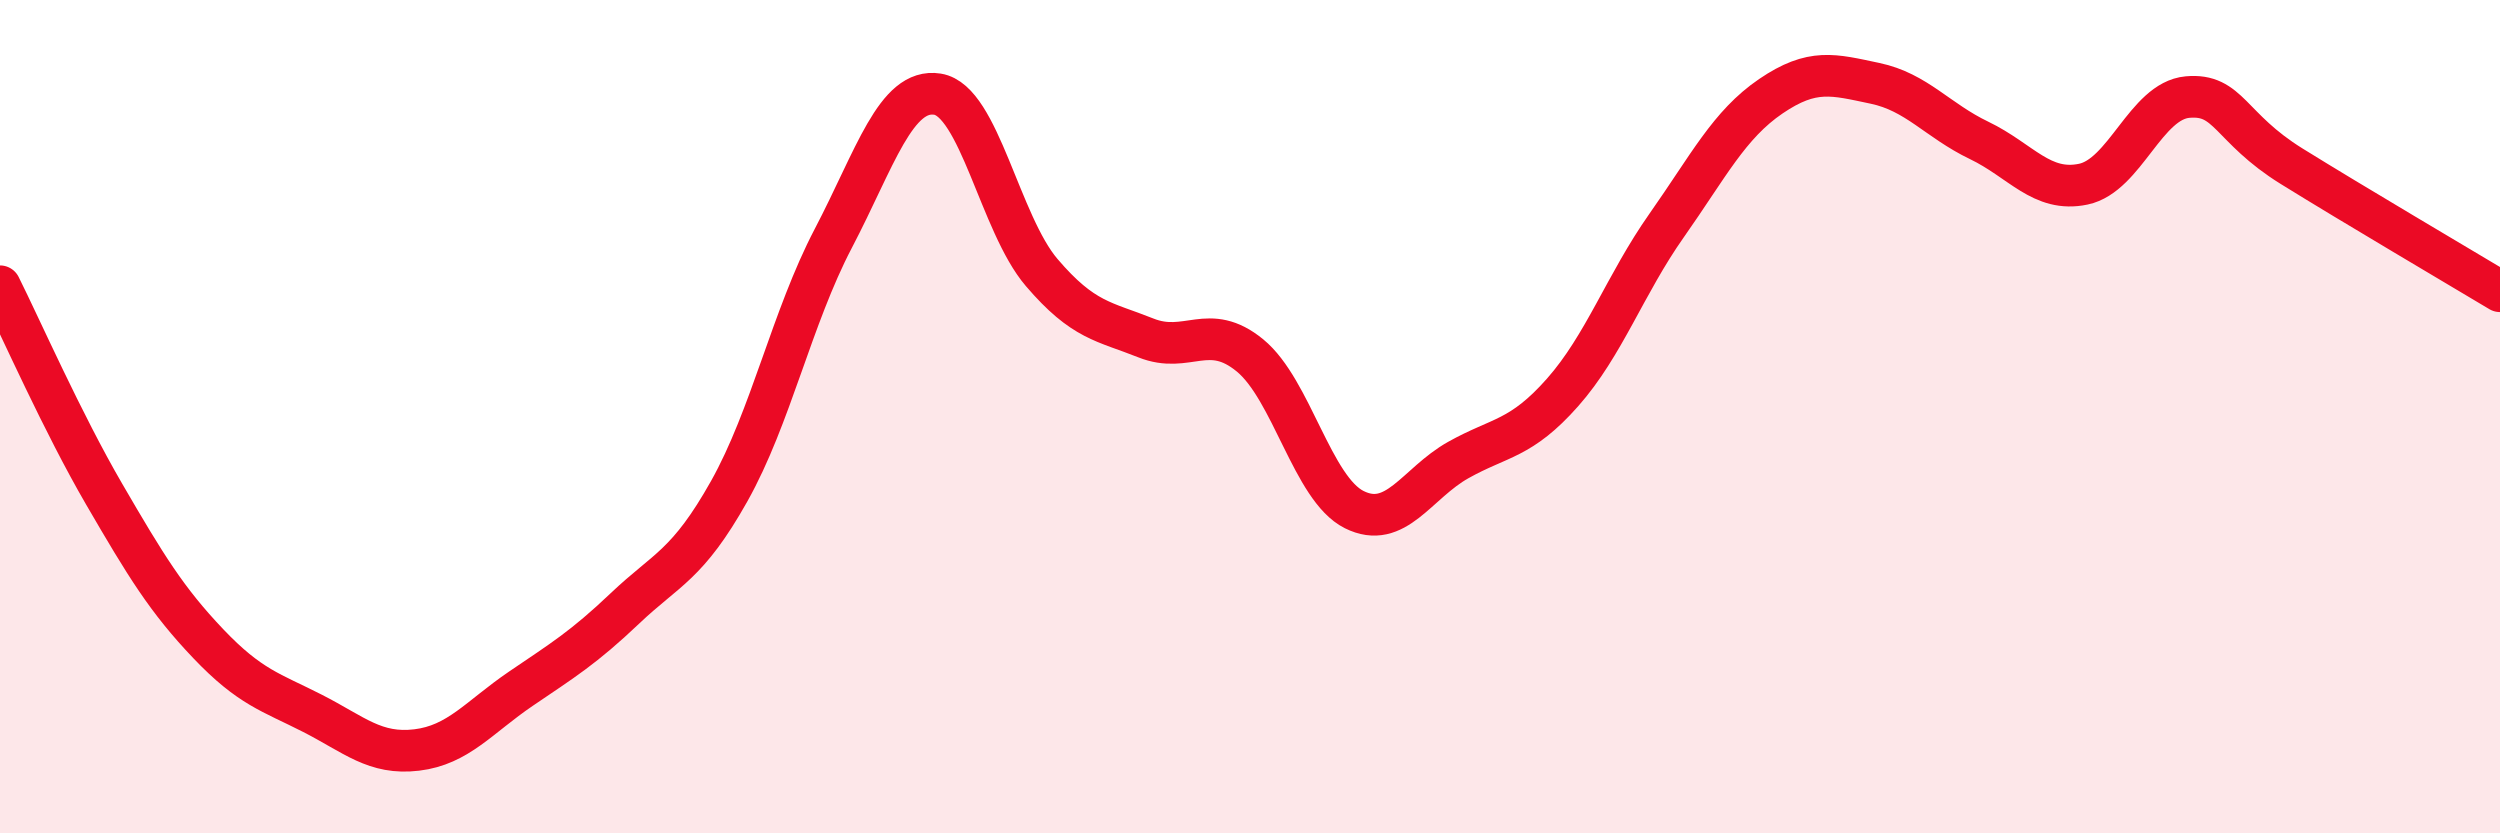 
    <svg width="60" height="20" viewBox="0 0 60 20" xmlns="http://www.w3.org/2000/svg">
      <path
        d="M 0,6.87 C 0.5,7.87 1.5,10.14 2.5,11.86 C 3.5,13.58 4,14.4 5,15.45 C 6,16.5 6.5,16.61 7.5,17.12 C 8.5,17.63 9,18.12 10,18 C 11,17.88 11.5,17.21 12.5,16.53 C 13.5,15.85 14,15.55 15,14.6 C 16,13.65 16.5,13.57 17.5,11.79 C 18.5,10.01 19,7.63 20,5.72 C 21,3.81 21.5,2.1 22.5,2.26 C 23.5,2.42 24,5.37 25,6.54 C 26,7.71 26.5,7.71 27.5,8.11 C 28.5,8.51 29,7.71 30,8.53 C 31,9.35 31.5,11.73 32.5,12.23 C 33.5,12.73 34,11.6 35,11.04 C 36,10.48 36.5,10.55 37.5,9.42 C 38.5,8.29 39,6.83 40,5.41 C 41,3.99 41.5,2.99 42.5,2.31 C 43.5,1.63 44,1.79 45,2 C 46,2.21 46.5,2.89 47.5,3.37 C 48.5,3.85 49,4.63 50,4.42 C 51,4.21 51.5,2.42 52.5,2.33 C 53.5,2.24 53.5,3.06 55,3.99 C 56.5,4.92 59,6.39 60,6.99L60 20L0 20Z"
        fill="#EB0A25"
        opacity="0.1"
        stroke-linecap="round"
        stroke-linejoin="round"
      />
      <path
        d="M 0,6.87 C 0.5,7.87 1.5,10.14 2.5,11.86 C 3.5,13.58 4,14.4 5,15.45 C 6,16.5 6.5,16.61 7.5,17.12 C 8.5,17.63 9,18.12 10,18 C 11,17.88 11.5,17.21 12.5,16.53 C 13.5,15.85 14,15.55 15,14.6 C 16,13.65 16.5,13.57 17.5,11.79 C 18.5,10.01 19,7.63 20,5.72 C 21,3.81 21.5,2.1 22.5,2.26 C 23.5,2.42 24,5.37 25,6.54 C 26,7.71 26.5,7.71 27.5,8.11 C 28.5,8.51 29,7.71 30,8.53 C 31,9.35 31.5,11.73 32.5,12.23 C 33.5,12.73 34,11.6 35,11.04 C 36,10.48 36.5,10.55 37.5,9.42 C 38.5,8.29 39,6.83 40,5.41 C 41,3.99 41.5,2.99 42.5,2.31 C 43.5,1.63 44,1.79 45,2 C 46,2.21 46.5,2.89 47.5,3.37 C 48.5,3.85 49,4.63 50,4.42 C 51,4.21 51.5,2.42 52.5,2.33 C 53.5,2.24 53.5,3.06 55,3.99 C 56.5,4.92 59,6.39 60,6.99"
        stroke="#EB0A25"
        stroke-width="1"
        fill="none"
        stroke-linecap="round"
        stroke-linejoin="round"
      />
    </svg>
  